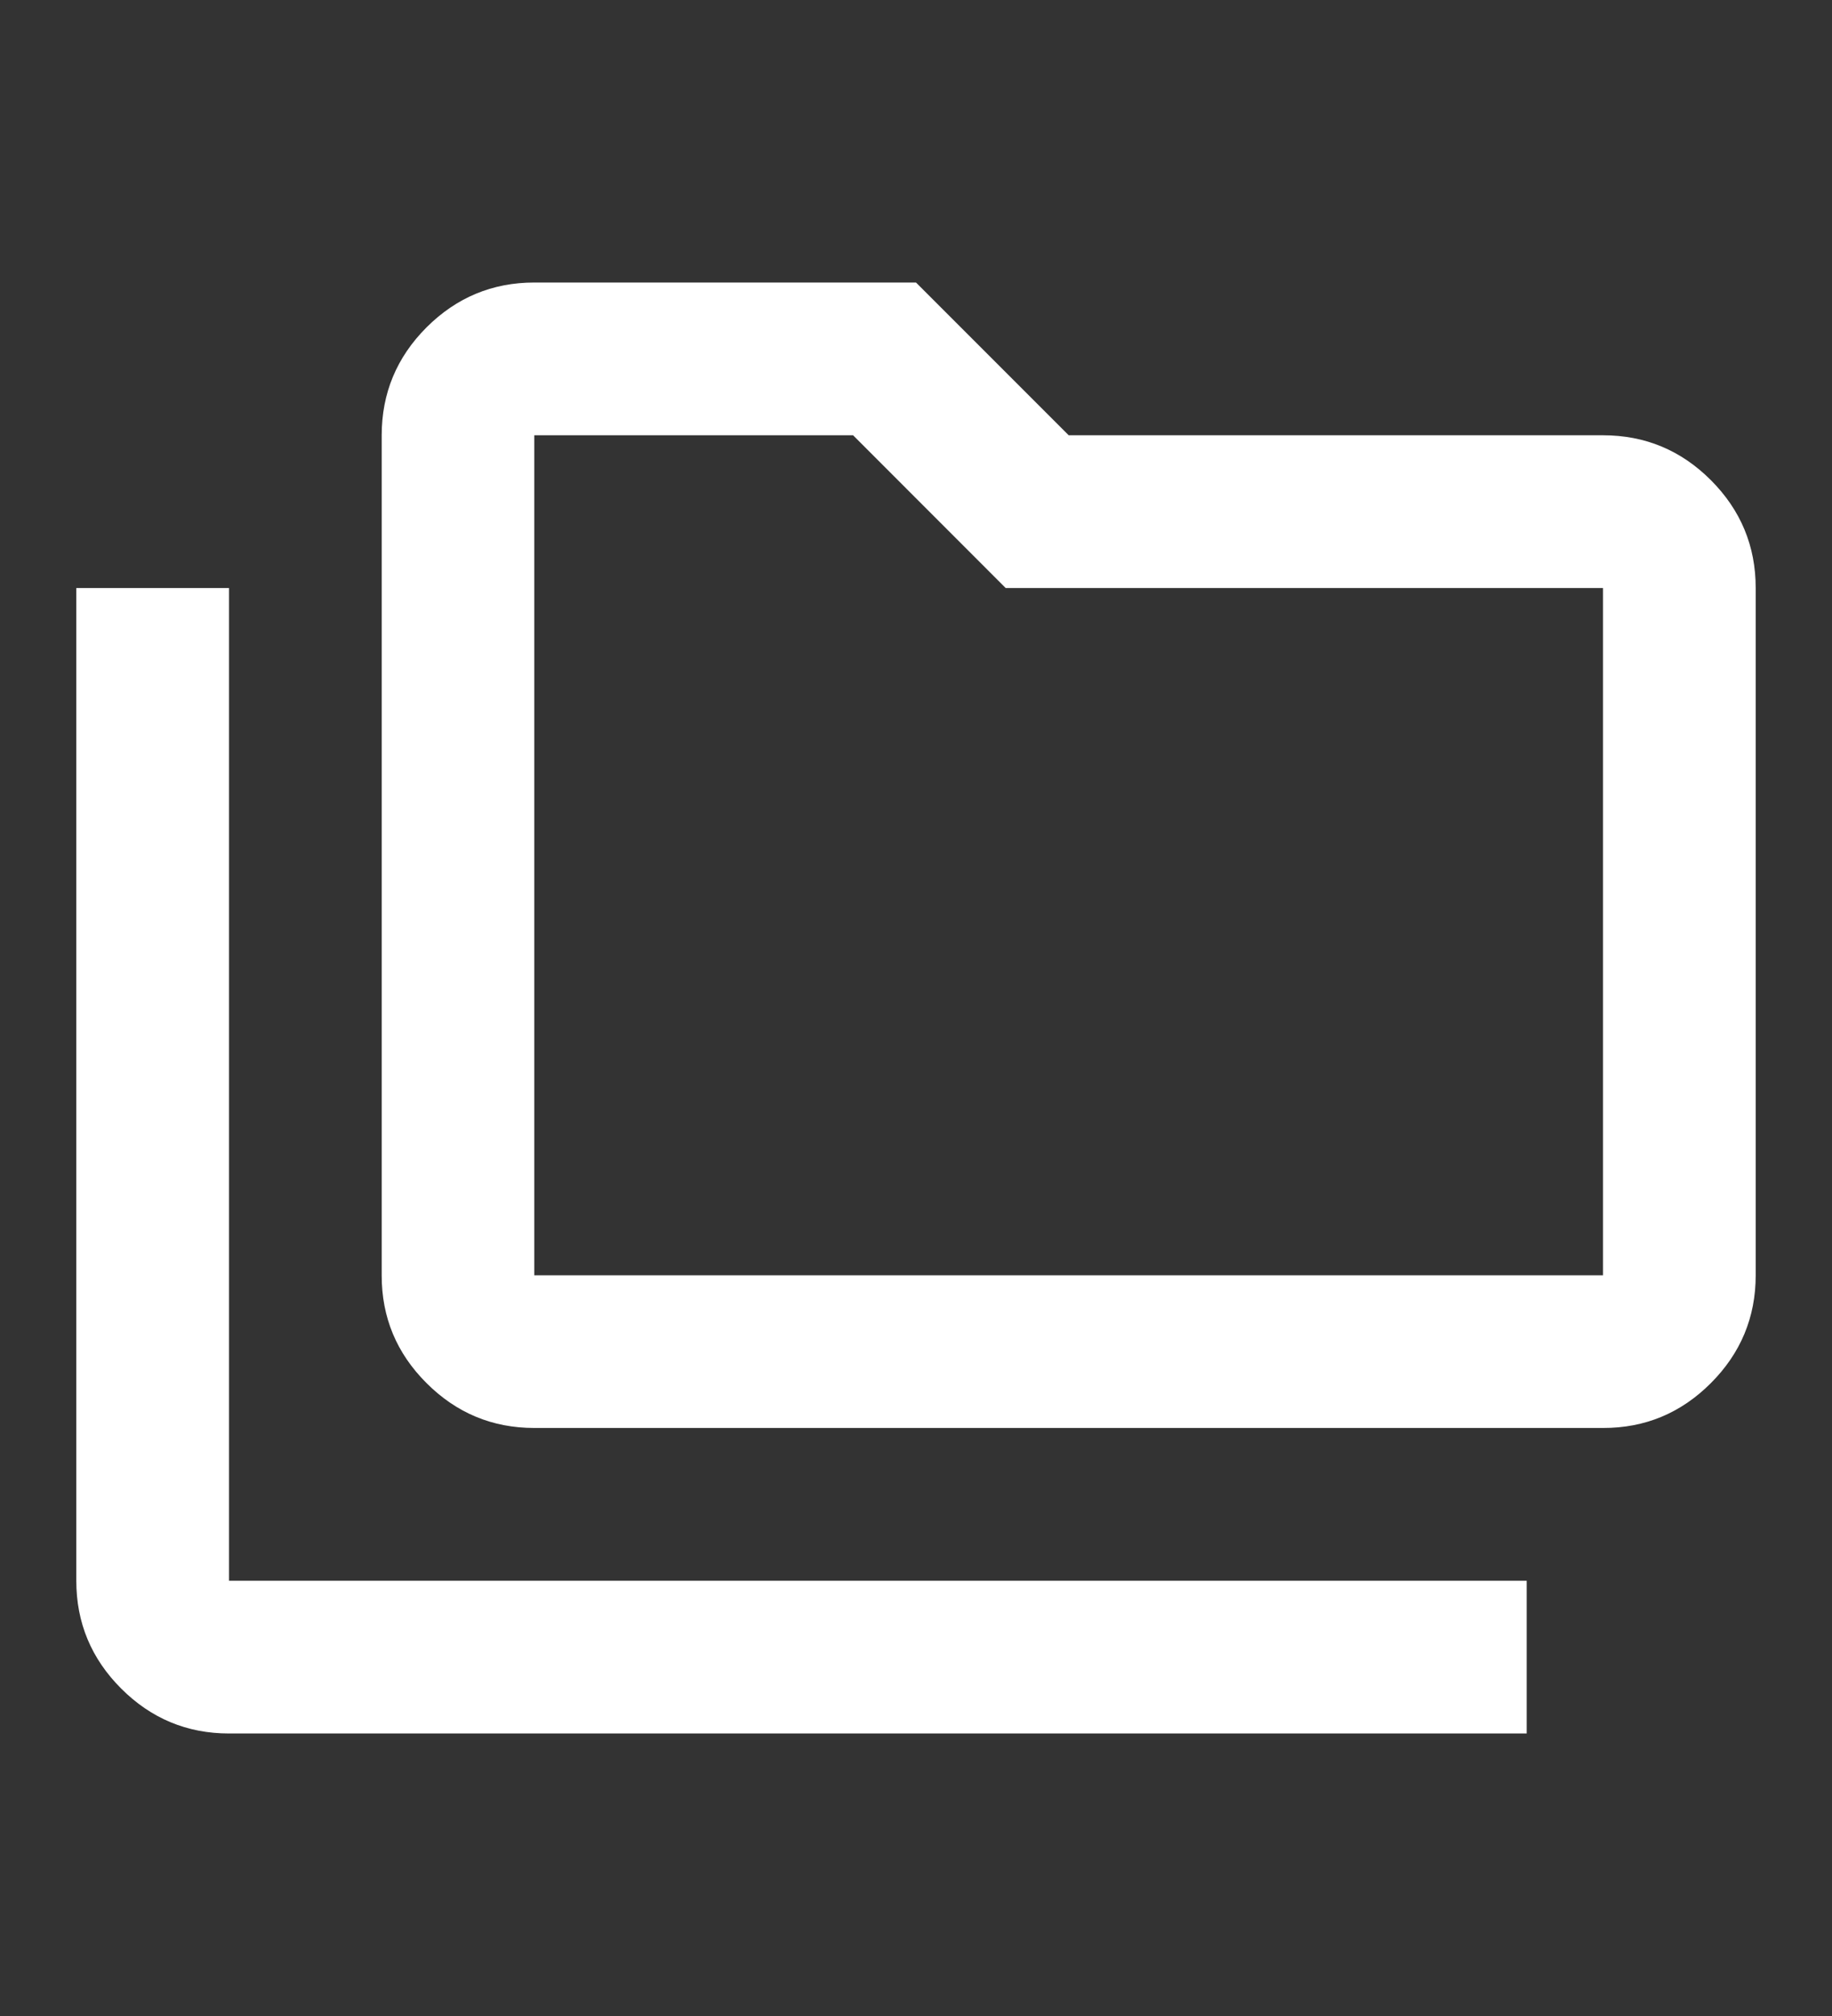 <svg width="20" height="22" viewBox="0 0 20 22" fill="none" xmlns="http://www.w3.org/2000/svg">
<rect x="0" y="0" width="20" height="22" fill="#333333" stroke="none"/>
<path d="M2.5 18.917C2.042 18.917 1.649 18.753 1.323 18.427C0.996 18.1 0.833 17.708 0.833 17.25V6.417H2.5V17.25H16.667V18.917H2.5ZM5.833 15.583C5.375 15.583 4.983 15.42 4.656 15.093C4.329 14.767 4.166 14.374 4.167 13.917V4.75C4.167 4.292 4.33 3.899 4.657 3.572C4.984 3.246 5.376 3.083 5.833 3.083H10L11.667 4.75H17.5C17.959 4.75 18.351 4.913 18.678 5.24C19.004 5.567 19.167 5.959 19.167 6.417V13.917C19.167 14.375 19.003 14.768 18.677 15.094C18.35 15.421 17.958 15.584 17.5 15.583H5.833ZM5.833 13.917H17.5V6.417H10.979L9.313 4.75H5.833V13.917Z" fill="white"/>
</svg>
